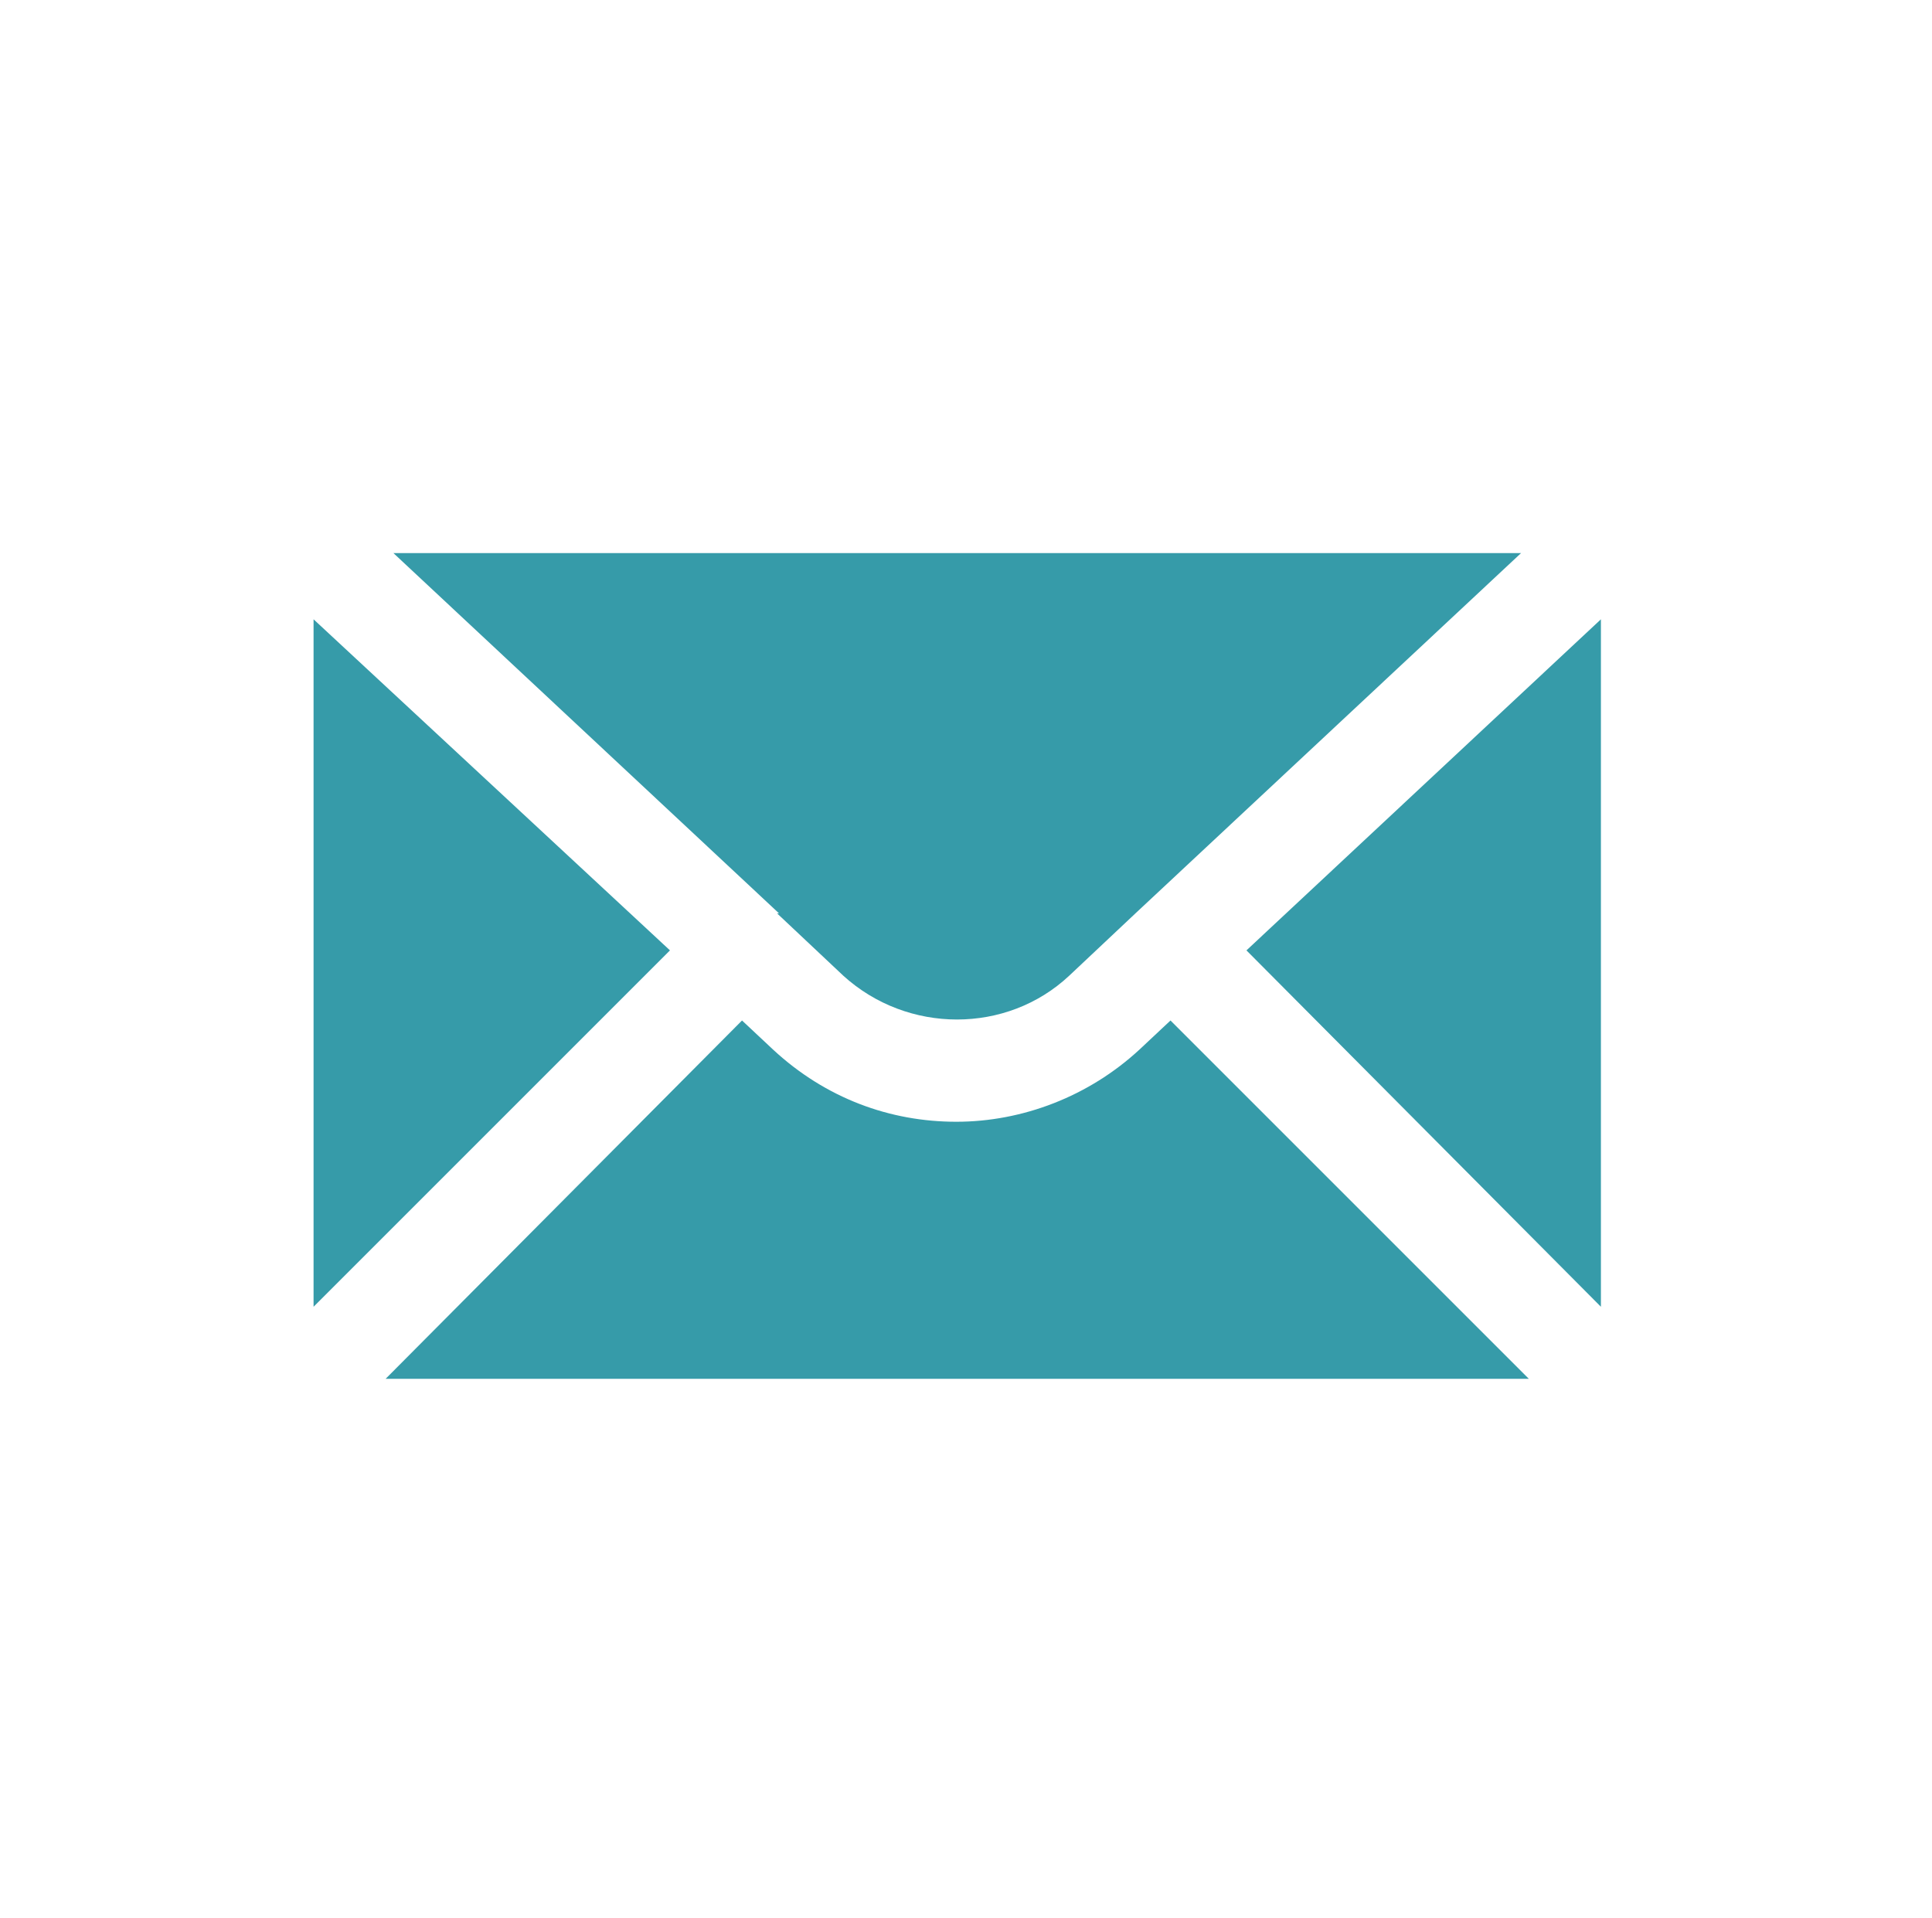 <svg xmlns="http://www.w3.org/2000/svg" id="Lager_1" viewBox="0 0 99.2 98.5"><defs><style>      .st0 {        fill: #369ba9;      }    </style></defs><path class="st0" d="M58.5,53.9c-2.6,2.4-6,3.7-9.4,3.7s-6.7-1.2-9.4-3.7l-1.6-1.5-18.3,18.4h58.7l-18.4-18.4-1.6,1.5Z"></path><polygon class="st0" points="16.1 31.8 16.1 67.1 34.4 48.8 16.1 31.8"></polygon><path class="st0" d="M39.9,46.9s0,0,0,0,0,0,0,0l3.4,3.2c3.3,3,8.4,3,11.6,0l3.4-3.2s0,0,0,0c0,0,0,0,0,0l19.8-18.5H20.2l19.8,18.5Z"></path><polygon class="st0" points="82.2 67.1 82.2 31.8 64 48.8 82.2 67.1"></polygon></svg>